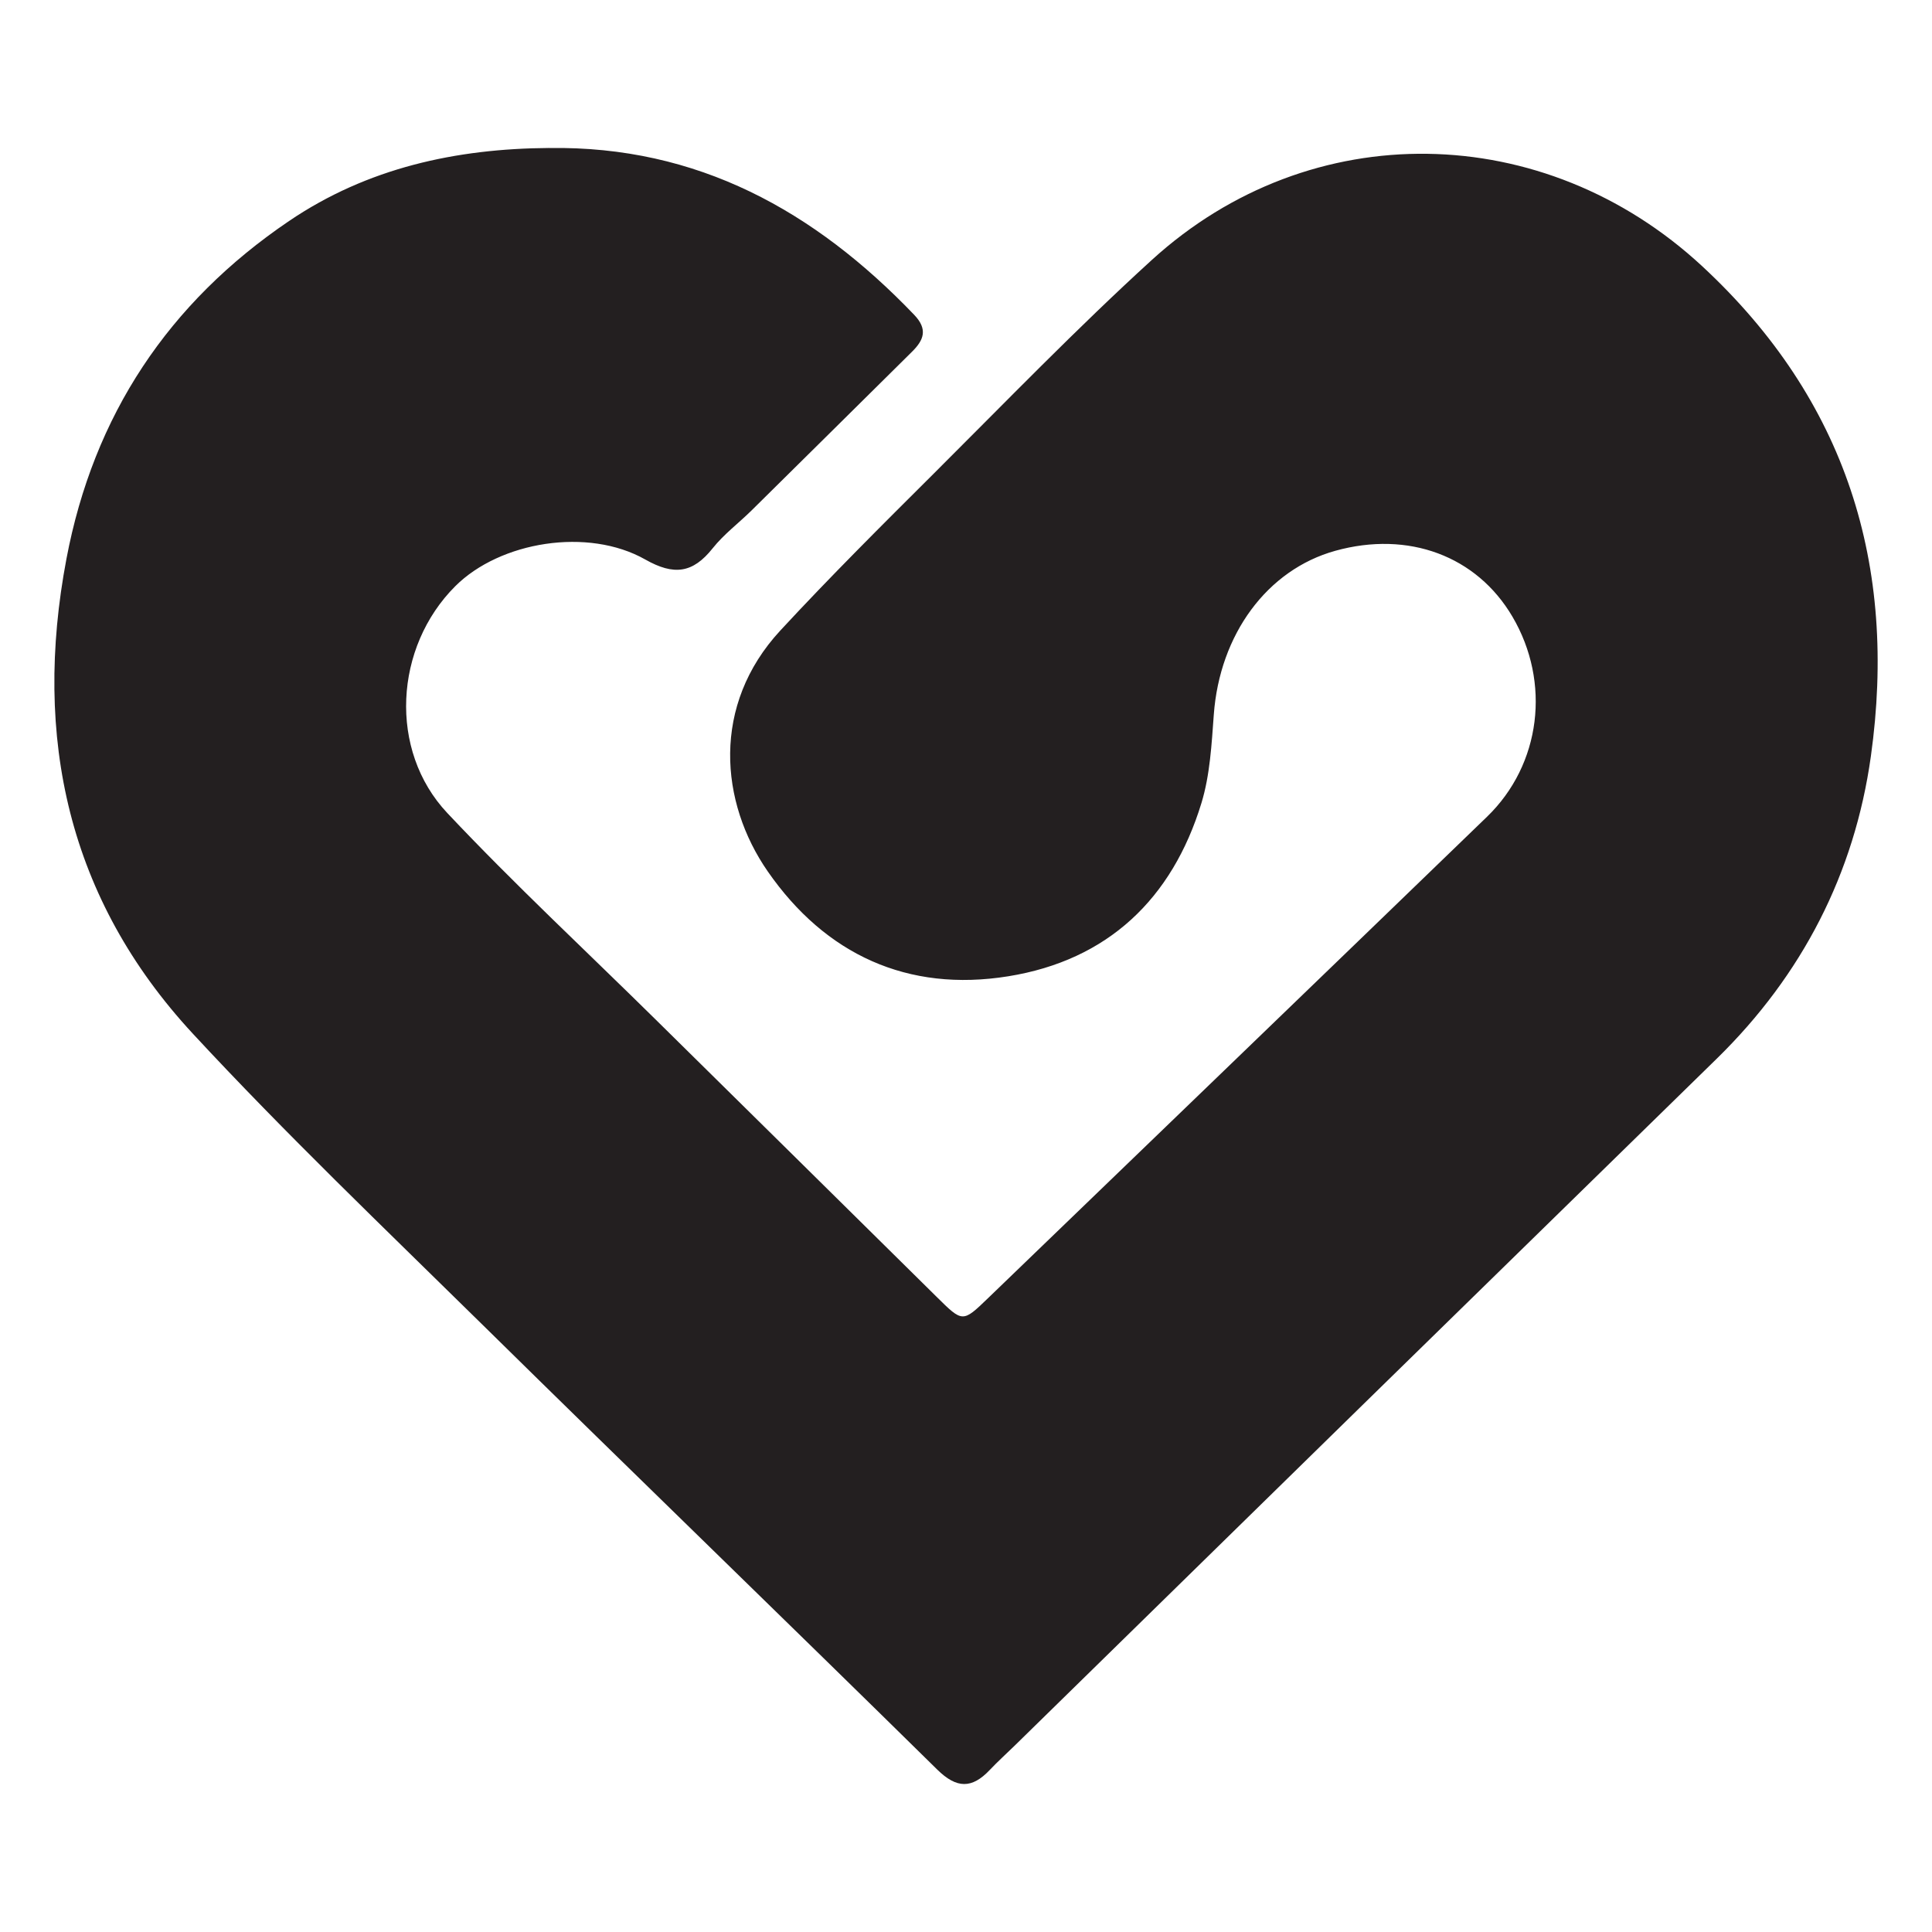 <?xml version="1.0" encoding="UTF-8"?>
<svg id="a" data-name="Layer 1" xmlns="http://www.w3.org/2000/svg" viewBox="0 0 1024 1024">
  <defs>
    <style>
      .b {
        fill: #231f20;
        stroke-width: 0px;
      }
    </style>
  </defs>
  <path class="b" d="M291.09,78.45c78.57-1.21,140.64,33.31,193.43,88.39,7.38,7.7,5.12,13.4-1.13,19.58-28.34,28.04-56.66,56.11-85.03,84.11-6.84,6.75-14.72,12.63-20.64,20.08-10.51,13.21-20.49,14.57-35.71,5.94-30.36-17.2-76.94-9.56-100.68,14.12-32.34,32.26-35.59,86.97-4.23,120.27,35.54,37.74,73.58,73.11,110.51,109.54,49.6,48.92,99.2,97.83,148.75,146.8,13.88,13.72,13.8,13.81,27.3.79,88.18-85.04,176.42-170.02,264.49-255.17,28.66-27.71,33.94-71.27,13.46-106.08-18.94-32.19-55.11-45.64-93.84-34.9-36.22,10.05-61.31,44.37-64.43,86.85-1.16,15.72-2,31.95-6.55,46.86-15.51,50.79-49.67,83.32-102.4,91.82-53.31,8.6-96.88-11.54-127.43-55.53-25.49-36.7-29.95-88.19,6.62-127.72,26.41-28.54,54.02-55.99,81.58-83.44,38.12-37.98,75.57-76.74,115.31-112.96,84.31-76.86,207.98-74.31,291.68,3.25,76.48,70.88,103.61,158.64,89.45,259.81-8.7,62.17-36.45,116-81.66,160.24-63.19,61.83-126.45,123.59-189.64,185.42-60.79,59.48-121.52,119-182.29,178.5-4.46,4.37-9.12,8.55-13.41,13.09-9.45,9.98-17.5,9.98-27.85-.2-80.12-78.84-160.93-156.97-241.05-235.81-51.7-50.87-104.22-101.06-153.49-154.23-66.1-71.35-84.89-157.05-67-251.65,14.4-76.11,54.03-135.73,117.98-179.07,41.59-28.19,88.53-38.38,137.91-38.72Z"/>
</svg>